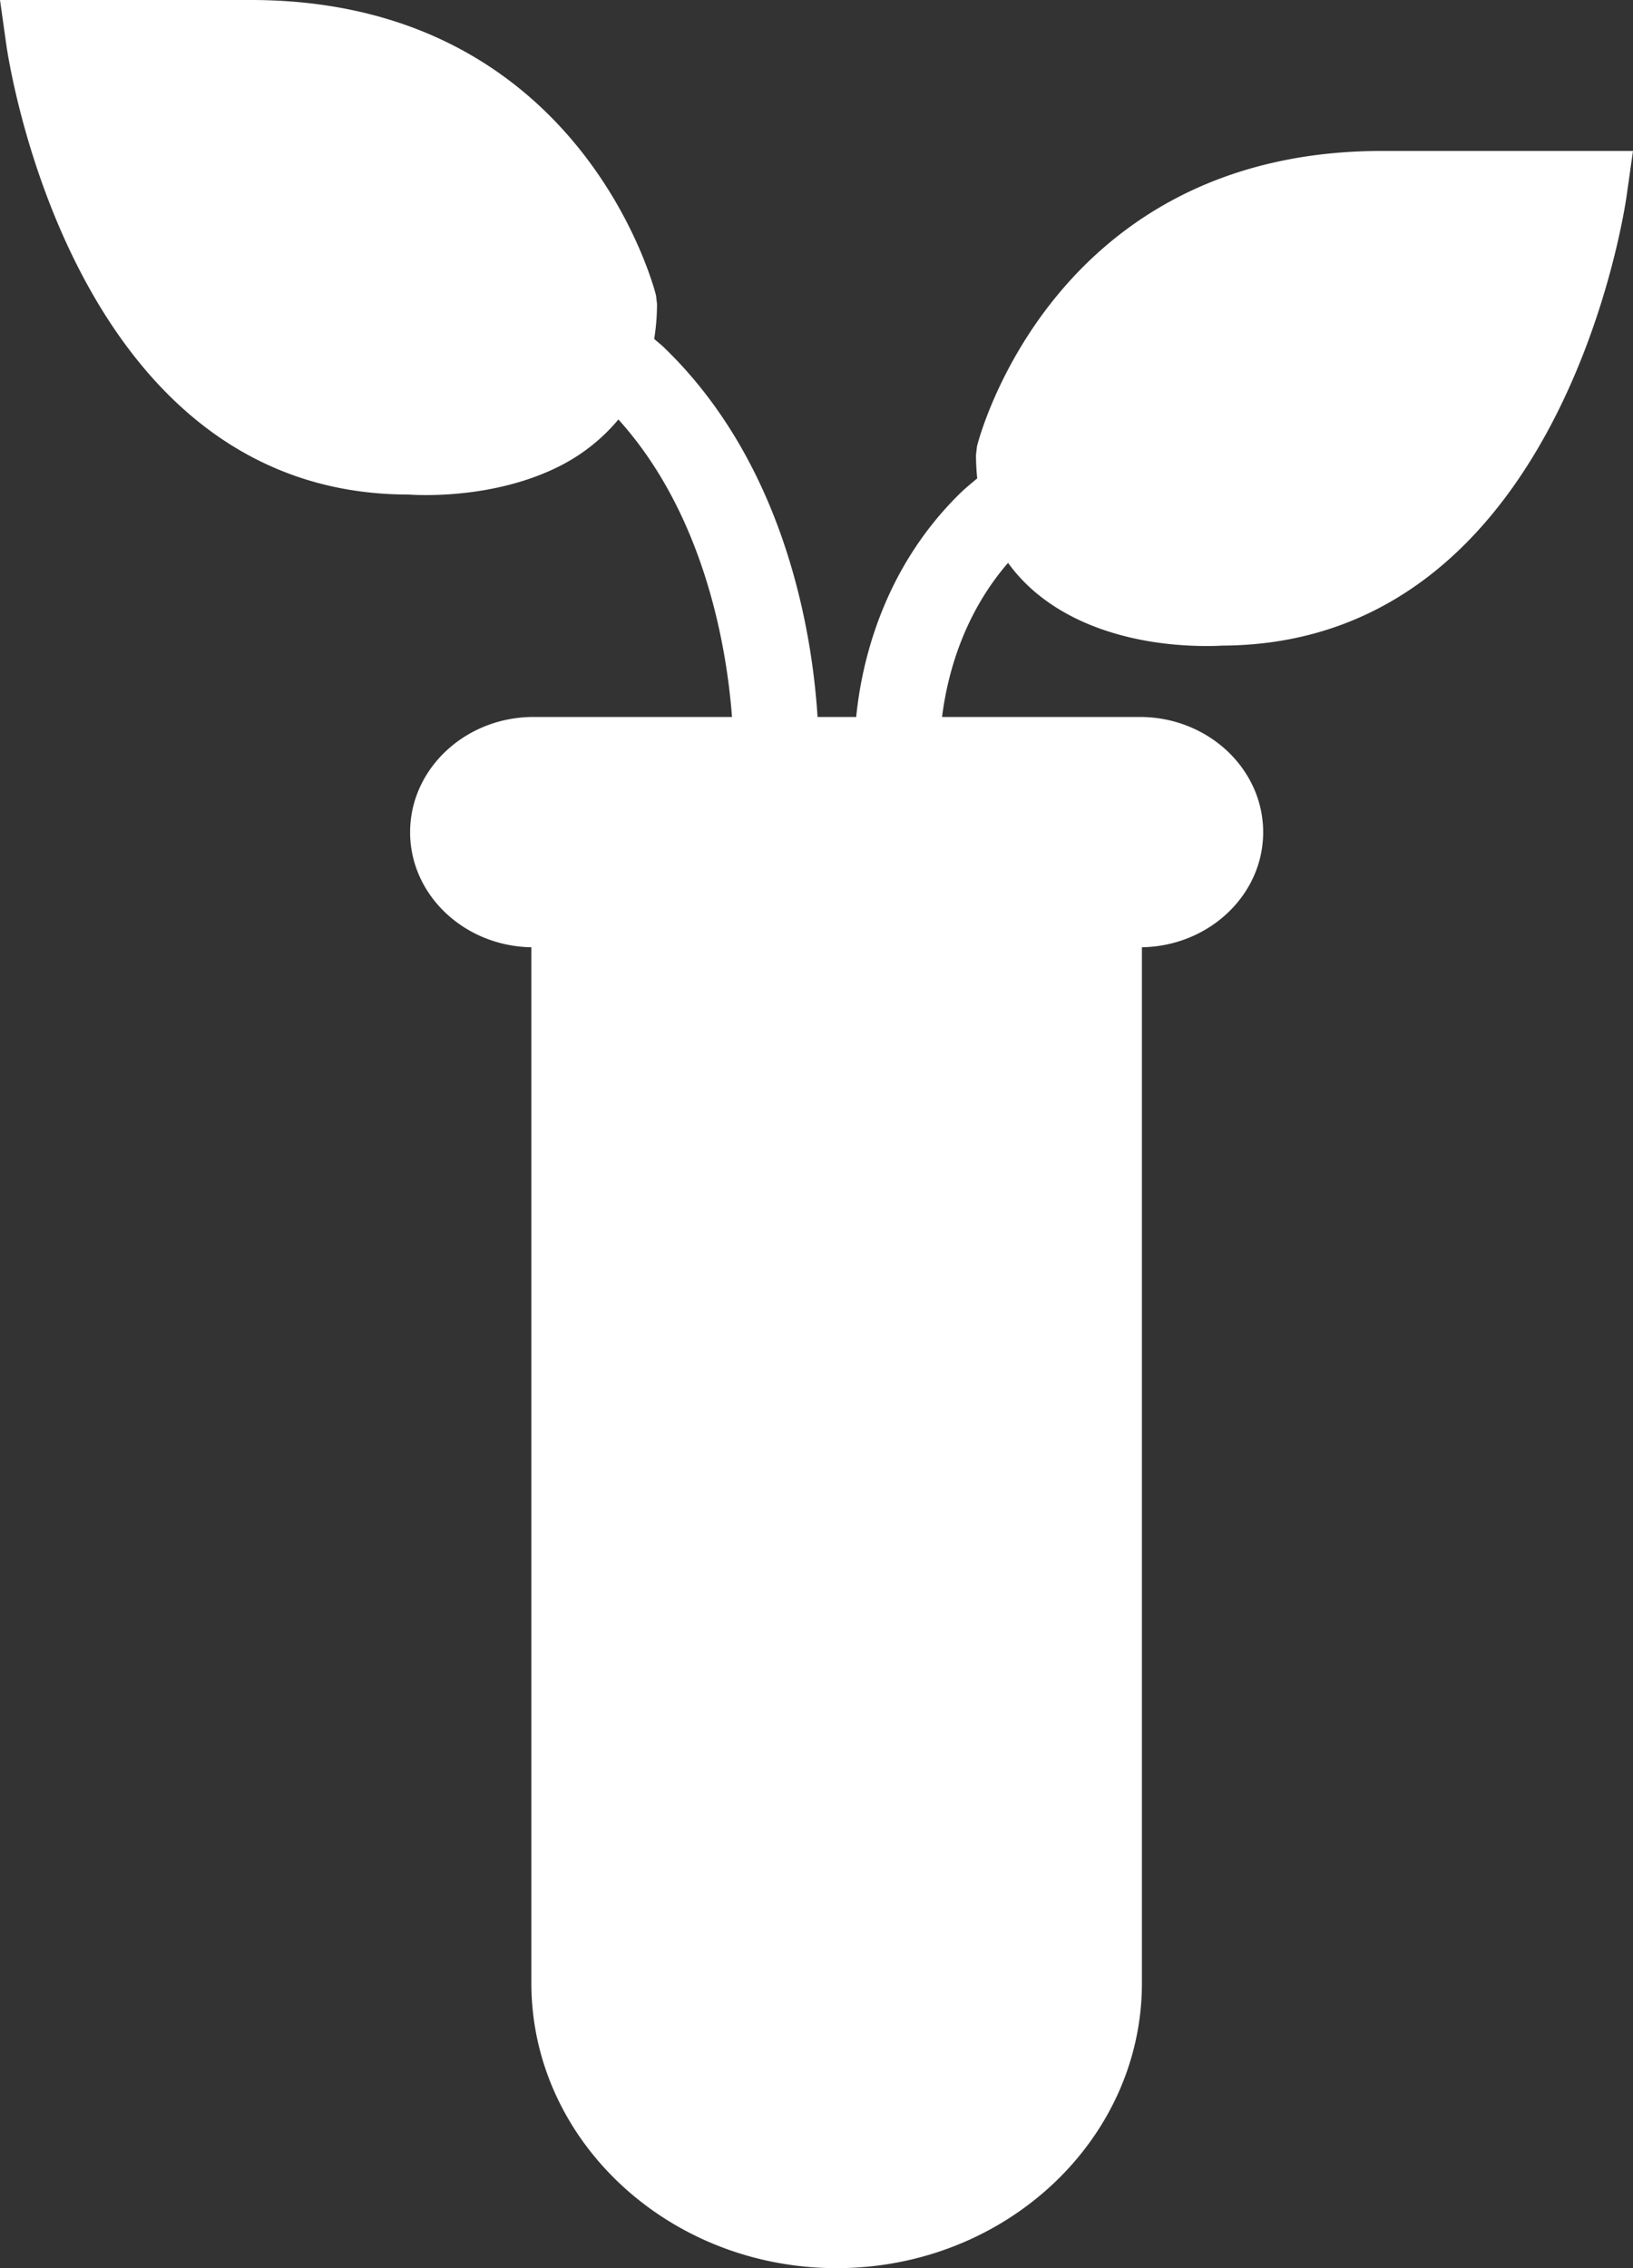 <svg width="36" height="50" viewBox="0 0 36 50" fill="none" xmlns="http://www.w3.org/2000/svg">
    <rect x="0" y="0" width="36" height="50" fill="#333333" stroke="none"/>
    <path d="M30.473 3.327c-7.315 0-8.92 6.447-8.935 6.512l-.022.189c0 .18.01.35.027.517-.132.113-.268.221-.392.344-1.704 1.68-2.16 3.744-2.276 4.916h-.852c-.107-1.721-.66-5.527-3.394-8.154-.066-.064-.14-.118-.207-.18.041-.255.062-.512.062-.77l-.022-.189C14.447 6.447 12.841 0 5.526 0H0l.14.993c.058.404 1.492 9.91 8.869 9.909h.002s.142.012.38.012c.614 0 1.806-.08 2.888-.61a4.081 4.081 0 0 0 1.354-1.057c1.93 2.136 2.396 5.113 2.504 6.558h-4.374c-1.501 0-2.722 1.14-2.722 2.54 0 1.386 1.195 2.512 2.673 2.537v22.834c0 3.465 3.019 6.284 6.73 6.284 3.711 0 6.73-2.82 6.73-6.284V20.882c1.478-.025 2.673-1.151 2.673-2.536 0-1.401-1.22-2.541-2.72-2.541h-4.359c.106-.856.438-2.224 1.455-3.397.948 1.315 2.706 1.833 4.386 1.833.181 0 .306-.007.32-.009 7.44-.017 8.873-9.508 8.93-9.912L36 3.327h-5.527z" fill="#fff"/>
</svg>
